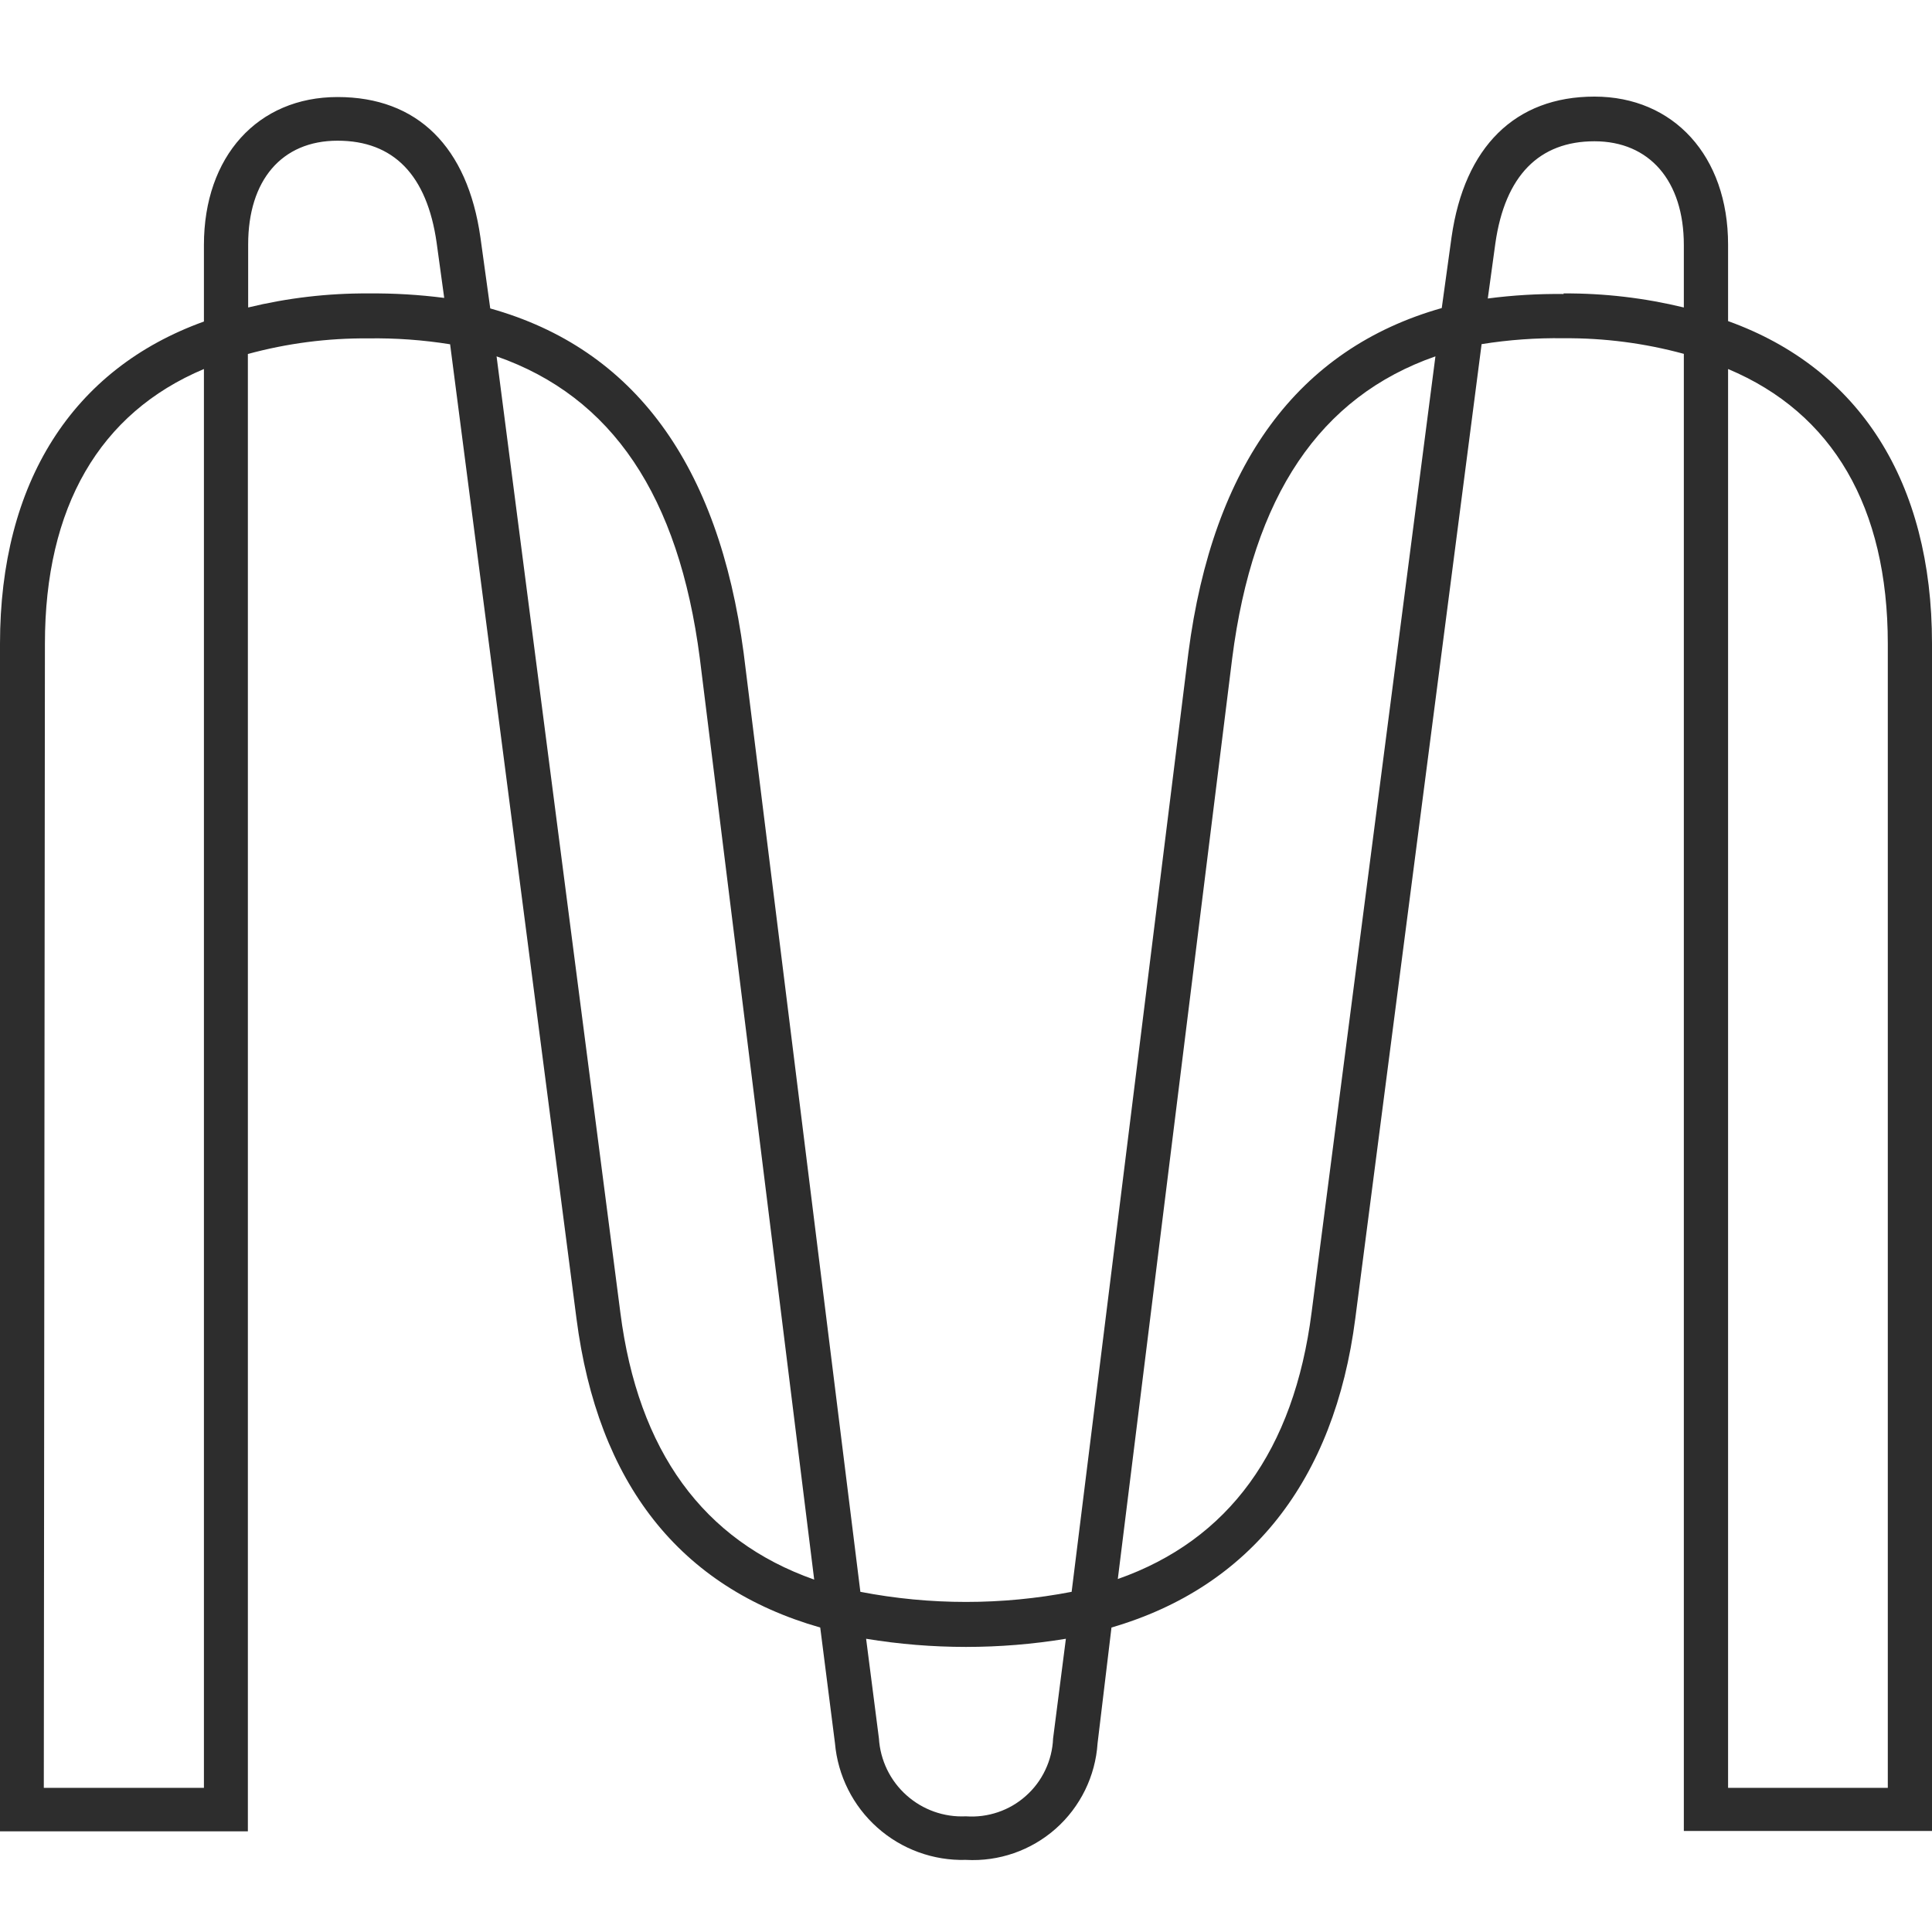 <svg width="40" height="40" viewBox="0 0 40 40" fill="none" xmlns="http://www.w3.org/2000/svg">
<path d="M19.998 38.507C19.324 38.526 18.667 38.287 18.163 37.837C17.659 37.388 17.346 36.763 17.287 36.09L16.982 33.696C14.076 32.867 12.376 30.714 11.935 27.297L9.319 7.128C8.758 7.038 8.19 6.997 7.622 7.006C6.781 6.999 5.943 7.108 5.132 7.329V37.916H0V13.329C0 9.993 1.497 7.637 4.222 6.657V5.072C4.222 3.239 5.335 2.009 6.989 2.009C8.642 2.009 9.68 3.038 9.947 4.917L10.15 6.386C13.135 7.221 14.878 9.621 15.396 13.515L17.813 32.957C19.258 33.236 20.742 33.236 22.187 32.957L24.604 13.518C25.11 9.621 26.874 7.221 29.85 6.378L30.053 4.909C30.32 3.038 31.372 2 33.011 2C34.65 2 35.778 3.23 35.778 5.063V6.648C38.504 7.628 40 9.984 40 13.321V37.908H34.862V7.326C34.051 7.105 33.213 6.996 32.372 7.003C31.804 6.994 31.236 7.035 30.675 7.125L28.06 27.297C27.627 30.653 25.886 32.858 23.012 33.696L22.724 36.093C22.679 36.773 22.368 37.409 21.858 37.861C21.347 38.313 20.679 38.545 19.998 38.507V38.507ZM17.932 33.929L18.197 35.991C18.225 36.443 18.429 36.866 18.767 37.168C19.104 37.47 19.546 37.627 19.998 37.605C20.224 37.621 20.449 37.592 20.663 37.519C20.876 37.447 21.073 37.332 21.241 37.181C21.41 37.031 21.546 36.849 21.642 36.645C21.739 36.441 21.794 36.219 21.803 35.994L22.068 33.929C20.698 34.154 19.302 34.154 17.932 33.929V33.929ZM35.778 37.015H39.085V13.329C39.085 10.502 37.946 8.55 35.778 7.64V37.015ZM0.907 37.015H4.222V7.64C2.057 8.55 0.93 10.502 0.93 13.329L0.907 37.015ZM10.281 7.378L12.844 27.177C13.21 30.043 14.562 31.895 16.857 32.704L14.489 13.629C14.053 10.267 12.673 8.213 10.281 7.378V7.378ZM29.719 7.378C27.327 8.213 25.941 10.267 25.511 13.632L23.143 32.692C25.441 31.884 26.79 30.031 27.156 27.166L29.719 7.378ZM5.138 6.366C5.953 6.168 6.789 6.07 7.628 6.075C8.153 6.07 8.677 6.101 9.197 6.168L9.04 5.025C8.84 3.623 8.148 2.913 6.989 2.913C5.829 2.913 5.138 3.736 5.138 5.06V6.366ZM32.372 6.075C33.211 6.07 34.047 6.168 34.862 6.366V5.072C34.862 3.748 34.153 2.925 33.011 2.925C31.869 2.925 31.16 3.635 30.96 5.037L30.803 6.18C31.323 6.112 31.847 6.081 32.372 6.087V6.075Z" fill="#2D2D2D"/>
</svg>
